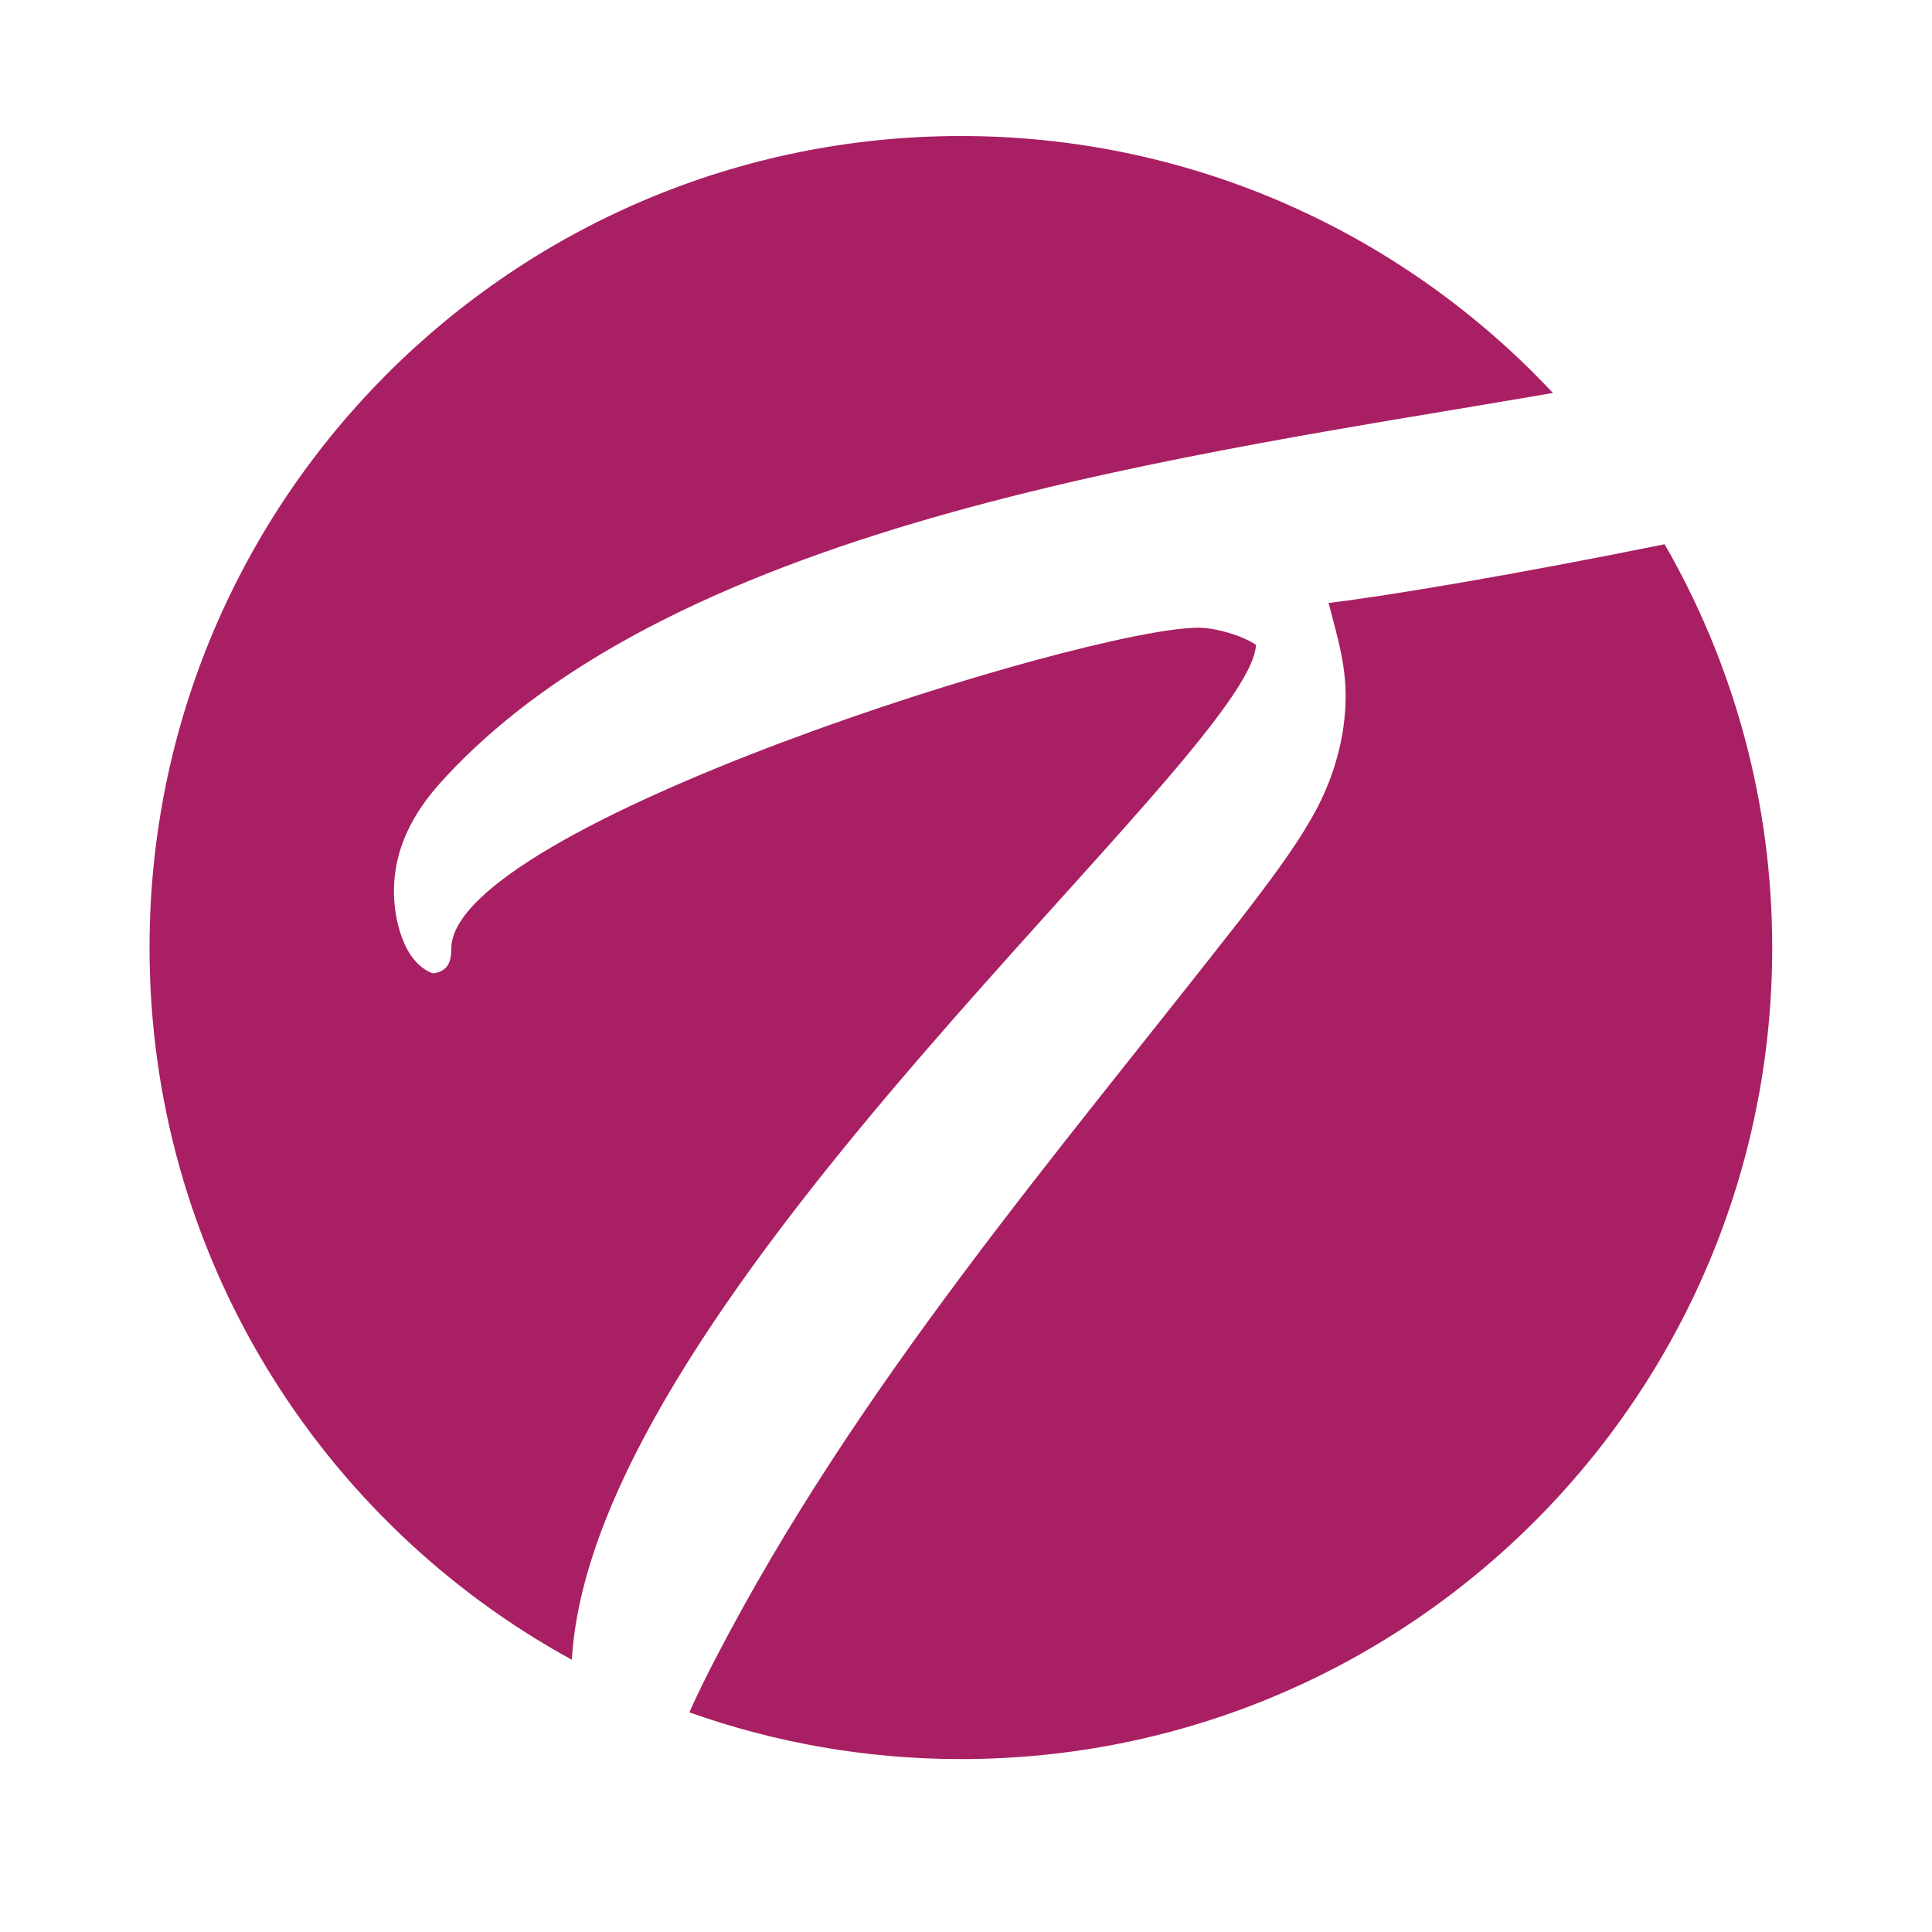 <?xml version="1.0" encoding="UTF-8"?>
<svg id="Layer_1" data-name="Layer 1" xmlns="http://www.w3.org/2000/svg" viewBox="0 0 100 100">
  <defs>
    <style>
      .cls-1 {
        fill: #a91f63;
      }
    </style>
  </defs>
  <g id="TL_EMBLEM_BLACK" data-name="TL EMBLEM BLACK">
    <path class="cls-1" d="M65,33.37c-.72-.48-2.09-.88-2.97-.88-5.86,0-38.67,10.27-38.67,16.61,0,.64-.16,1.2-.96,1.28-1.52-.56-2.01-2.81-2.01-4.25,0-2.17.96-4.01,2.41-5.62,12.27-13.62,39.11-16.98,57.58-20.17-7.66-8.18-18.56-13.3-30.65-13.3C26.54,7.05,7.74,25.85,7.74,49.05c0,15.9,8.83,29.73,21.86,36.86,1.06-18.78,35.17-46.85,35.41-52.54Z"/>
    <path class="cls-1" d="M68.77,31.21c.4,1.6.88,3.05.88,4.81,0,2.17-.64,4.33-1.68,6.18-1.04,1.85-2.41,3.61-3.69,5.29-9.71,12.43-19.9,24.23-27.2,38.27-.54,1.03-1,1.98-1.4,2.87,4.39,1.56,9.12,2.42,14.05,2.42,23.2,0,42-18.8,42-42,0-7.6-2.03-14.73-5.57-20.88-7.71,1.56-14.3,2.67-17.4,3.04Z"/>
  </g>
</svg>
